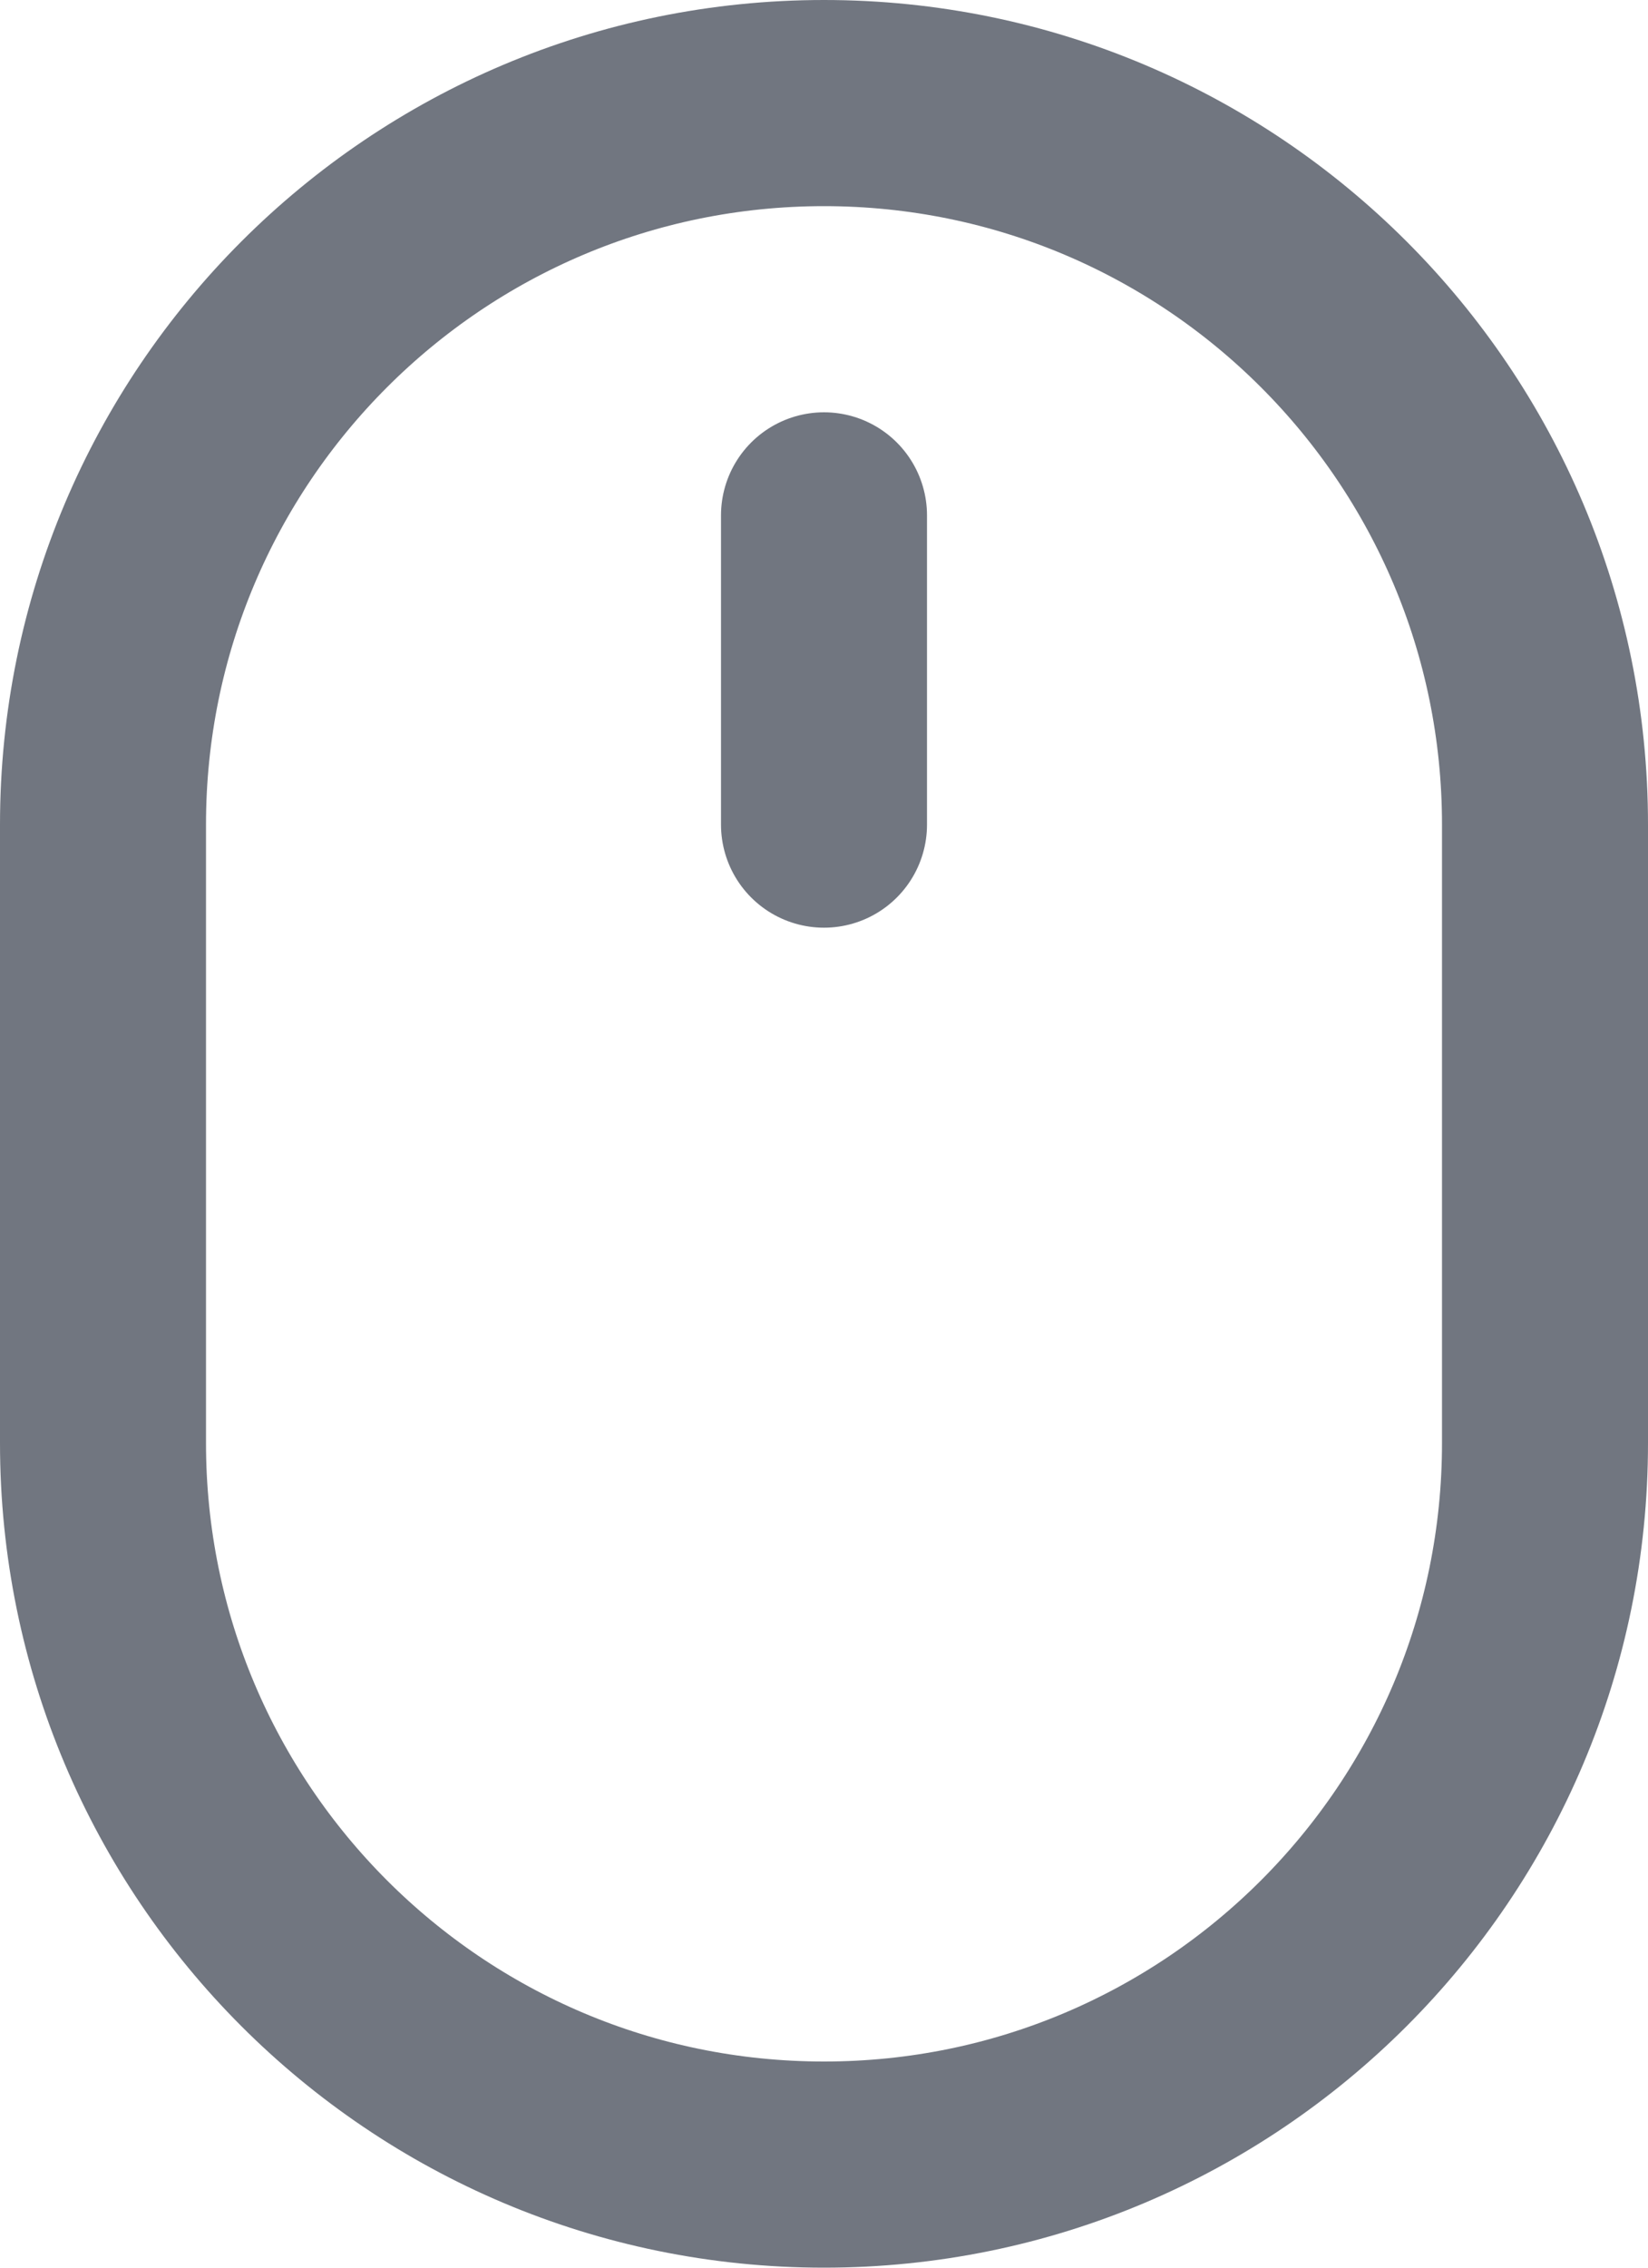 <?xml version="1.0" encoding="utf-8"?>
<svg xmlns="http://www.w3.org/2000/svg" fill="none" height="100%" overflow="visible" preserveAspectRatio="none" style="display: block;" viewBox="0 0 16 22" width="100%">
<path d="M8 8V5M8 21C4.134 21 1 17.866 1 14V8C1 4.134 4.134 1 8 1C11.866 1 15 4.134 15 8V14C15 17.866 11.866 21 8 21Z" id="Icon" stroke="#717680" stroke-linecap="round" stroke-linejoin="round" stroke-width="2"/>
</svg>